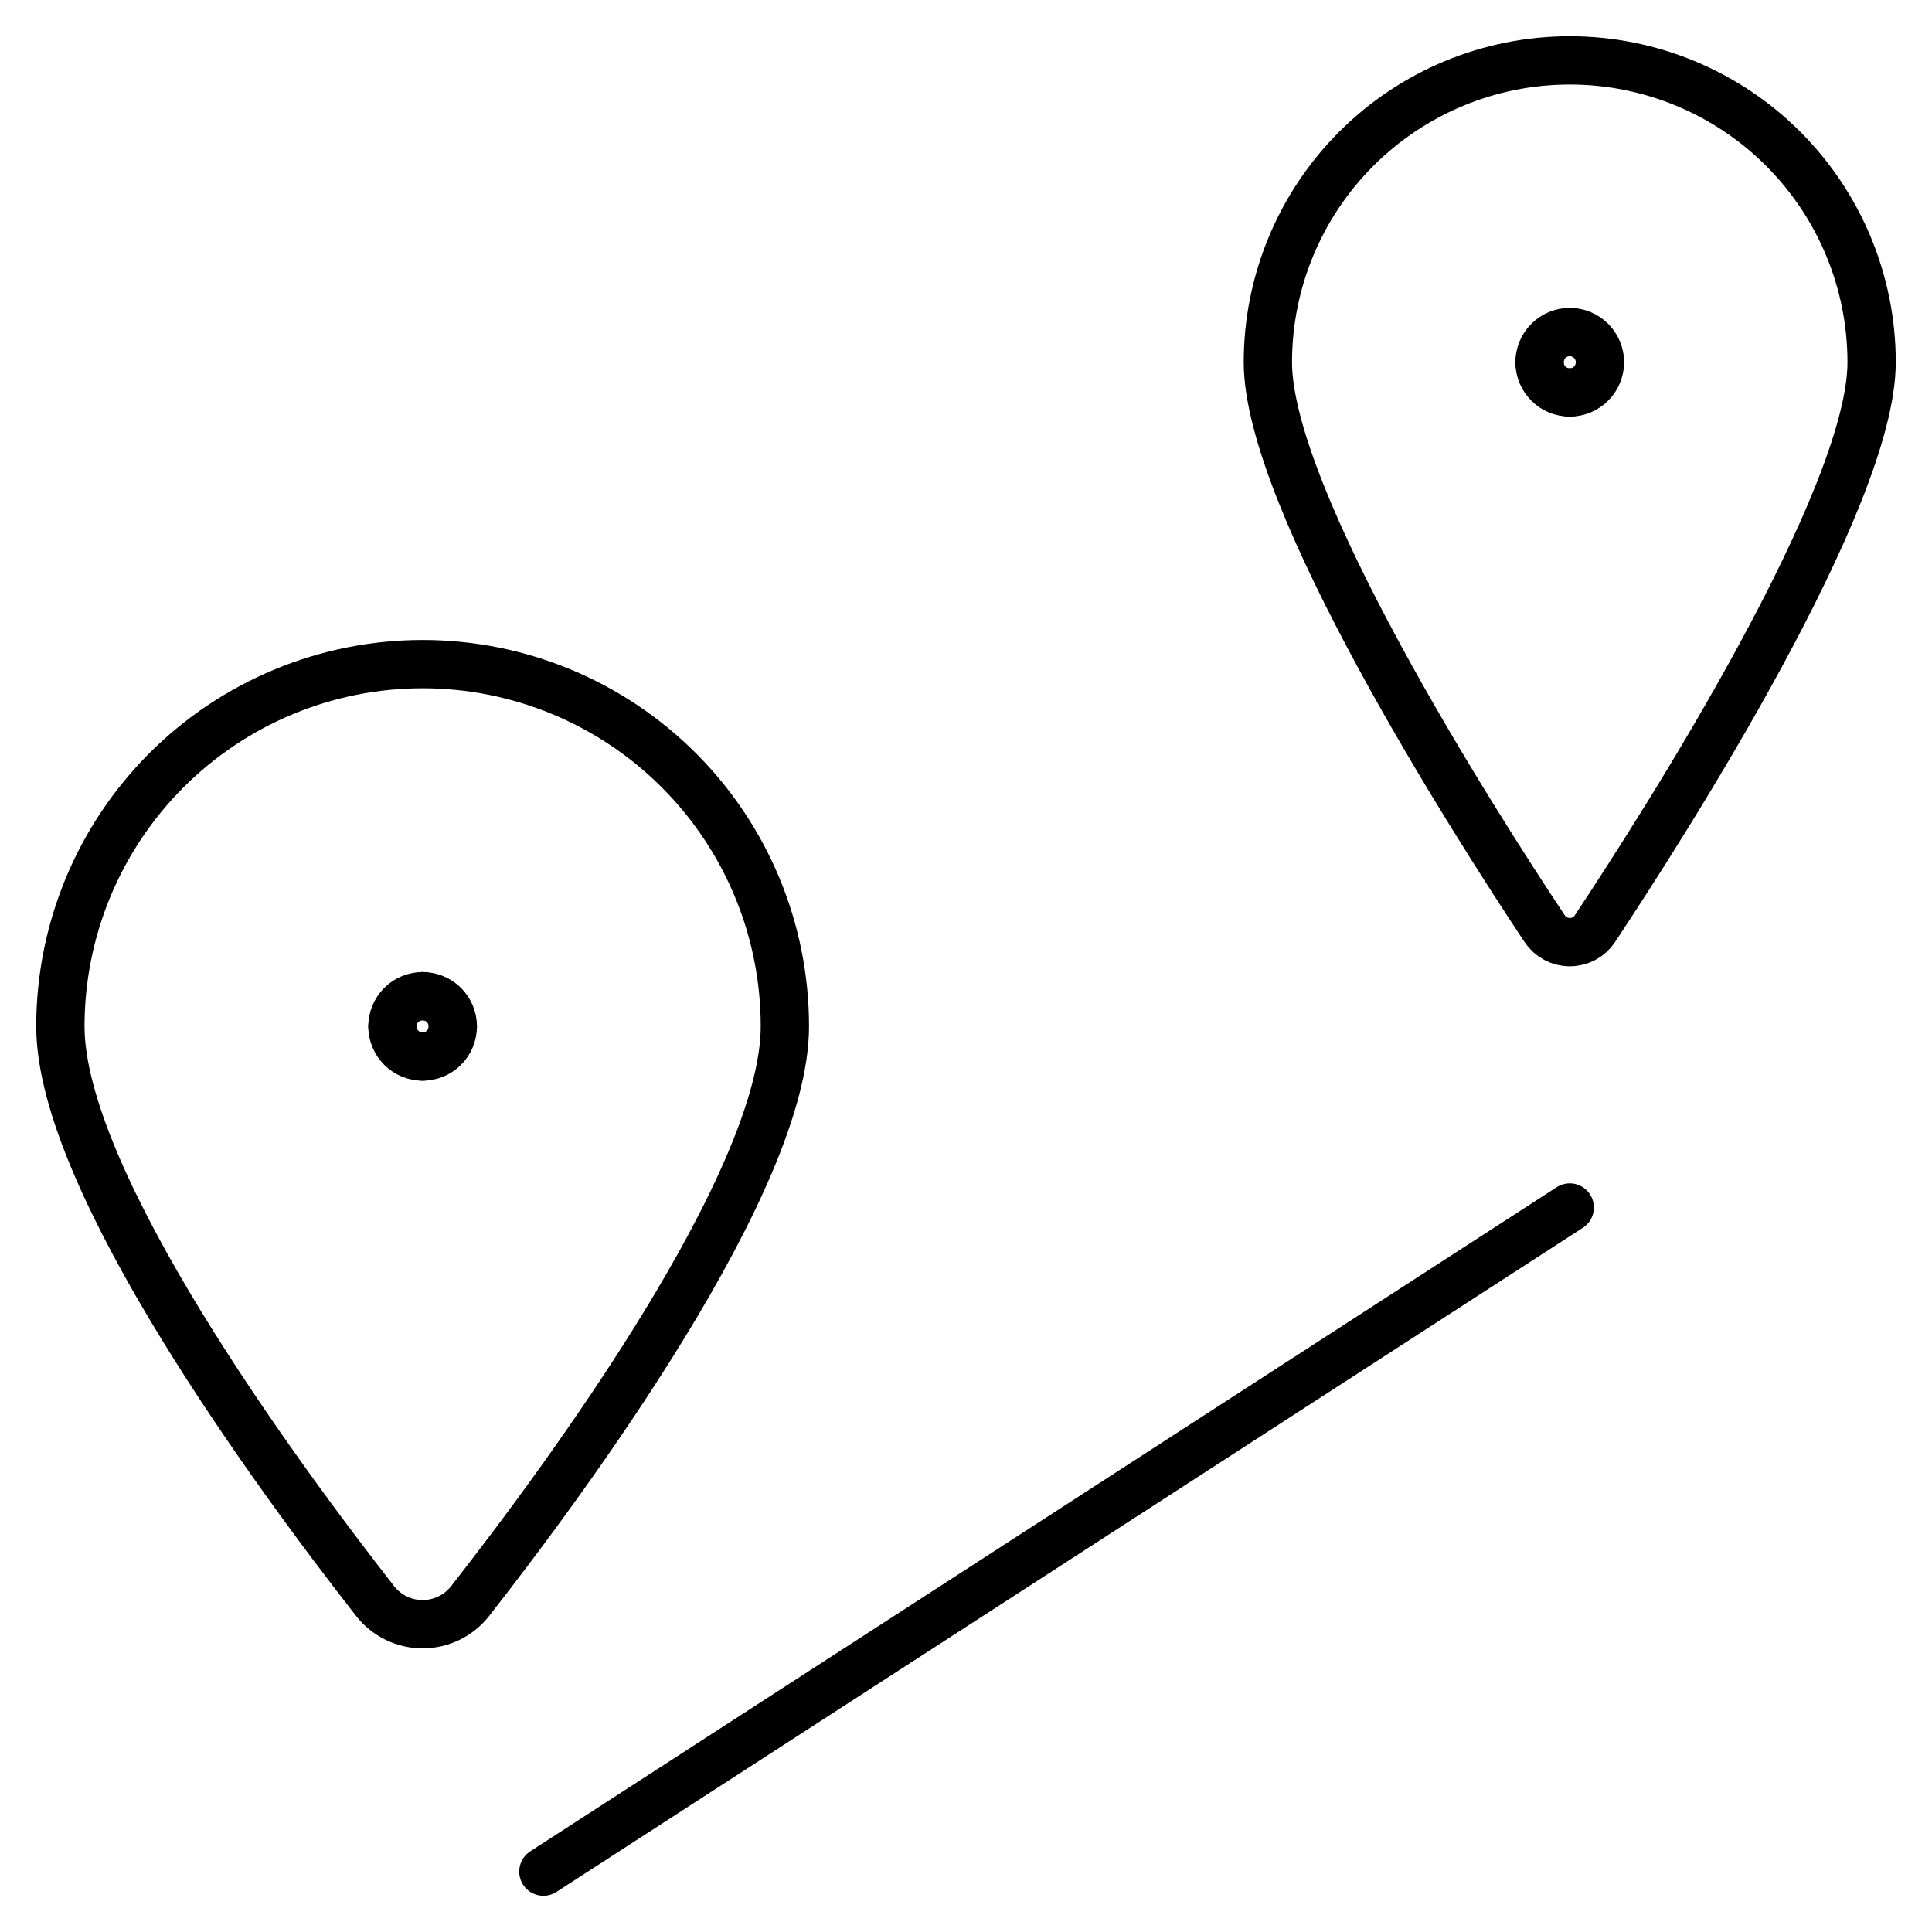 <svg width="60" height="60" viewBox="0 0 60 60" fill="none" xmlns="http://www.w3.org/2000/svg">
<g id="trip-distance 1">
<path id="Vector" d="M58.125 11.25C58.125 15.5 51.782 25.445 49.532 28.84C49.447 28.969 49.331 29.075 49.195 29.148C49.058 29.221 48.906 29.259 48.751 29.259C48.596 29.259 48.444 29.221 48.308 29.148C48.172 29.075 48.056 28.969 47.97 28.84C45.718 25.448 39.375 15.5 39.375 11.25C39.375 8.764 40.363 6.379 42.121 4.621C43.879 2.863 46.264 1.875 48.75 1.875C51.236 1.875 53.621 2.863 55.379 4.621C57.137 6.379 58.125 8.764 58.125 11.25Z" stroke="black" stroke-width="1.5" stroke-linecap="round" stroke-linejoin="round"/>
<path id="Vector_2" d="M48.75 10.312C48.999 10.312 49.237 10.411 49.413 10.587C49.589 10.763 49.688 11.001 49.688 11.25" stroke="black" stroke-width="1.5" stroke-linecap="round" stroke-linejoin="round"/>
<path id="Vector_3" d="M47.812 11.25C47.812 11.001 47.911 10.763 48.087 10.587C48.263 10.411 48.501 10.312 48.75 10.312" stroke="black" stroke-width="1.5" stroke-linecap="round" stroke-linejoin="round"/>
<path id="Vector_4" d="M48.75 12.188C48.501 12.188 48.263 12.089 48.087 11.913C47.911 11.737 47.812 11.499 47.812 11.25" stroke="black" stroke-width="1.5" stroke-linecap="round" stroke-linejoin="round"/>
<path id="Vector_5" d="M49.688 11.25C49.688 11.499 49.589 11.737 49.413 11.913C49.237 12.089 48.999 12.188 48.75 12.188" stroke="black" stroke-width="1.5" stroke-linecap="round" stroke-linejoin="round"/>
<path id="Vector_6" d="M13.125 30.938C13.374 30.938 13.612 31.036 13.788 31.212C13.964 31.388 14.062 31.626 14.062 31.875" stroke="black" stroke-width="1.5" stroke-linecap="round" stroke-linejoin="round"/>
<path id="Vector_7" d="M12.188 31.875C12.188 31.626 12.286 31.388 12.462 31.212C12.638 31.036 12.876 30.938 13.125 30.938" stroke="black" stroke-width="1.5" stroke-linecap="round" stroke-linejoin="round"/>
<path id="Vector_8" d="M13.125 32.812C12.876 32.812 12.638 32.714 12.462 32.538C12.286 32.362 12.188 32.124 12.188 31.875" stroke="black" stroke-width="1.5" stroke-linecap="round" stroke-linejoin="round"/>
<path id="Vector_9" d="M14.062 31.875C14.062 32.124 13.964 32.362 13.788 32.538C13.612 32.714 13.374 32.812 13.125 32.812" stroke="black" stroke-width="1.5" stroke-linecap="round" stroke-linejoin="round"/>
<path id="Vector_10" d="M13.125 20.625C16.109 20.625 18.97 21.81 21.08 23.92C23.19 26.03 24.375 28.891 24.375 31.875C24.375 36.678 17.655 45.818 14.602 49.72C14.427 49.944 14.203 50.126 13.947 50.251C13.691 50.376 13.41 50.441 13.125 50.441C12.84 50.441 12.559 50.376 12.303 50.251C12.047 50.126 11.823 49.944 11.648 49.72C8.595 45.815 1.875 36.678 1.875 31.875C1.875 28.891 3.06 26.03 5.17 23.92C7.28 21.81 10.141 20.625 13.125 20.625Z" stroke="black" stroke-width="1.5" stroke-linecap="round" stroke-linejoin="round"/>
<path id="Vector_11" d="M16.875 58.125L48.75 37.5" stroke="black" stroke-width="1.5" stroke-linecap="round" stroke-linejoin="round"/>
</g>
</svg>
